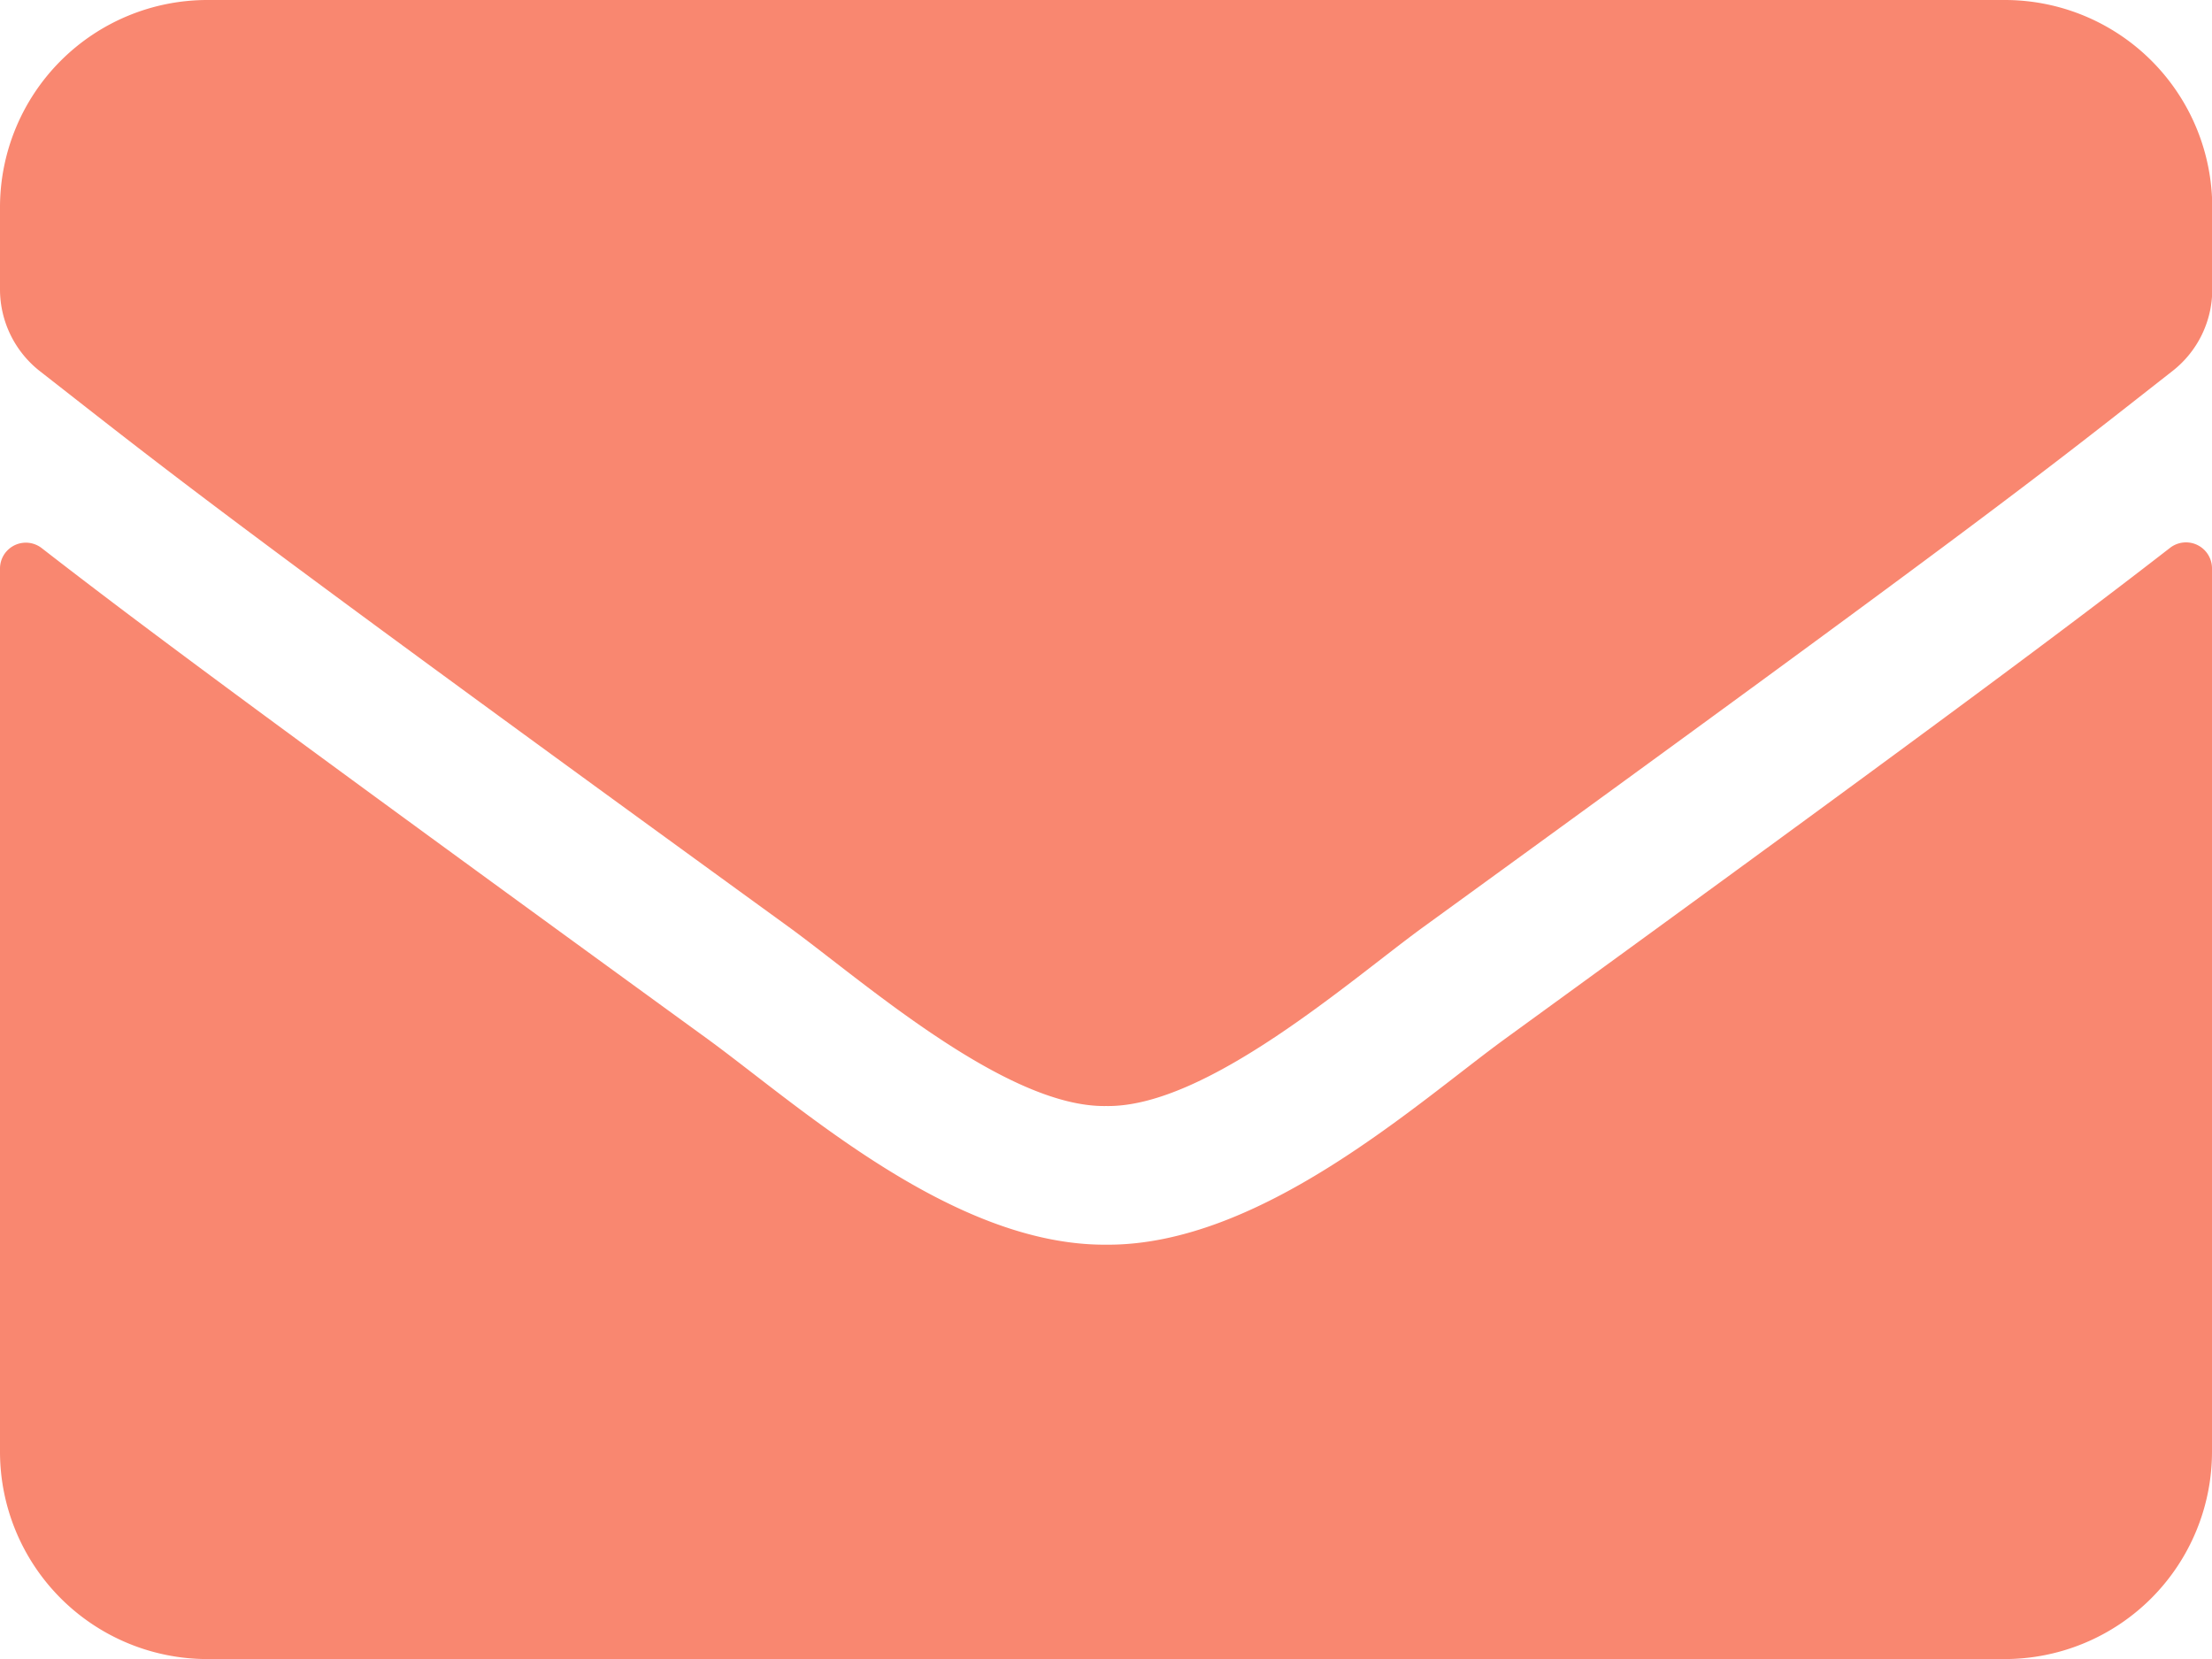 <svg xmlns="http://www.w3.org/2000/svg" width="44.493" height="33.37" viewBox="0 0 44.493 33.37">
  <path id="Icon_awesome-envelope" data-name="Icon awesome-envelope" d="M43.65,15.519a.523.523,0,0,1,.843.408V33.7a4.172,4.172,0,0,1-4.171,4.171H4.171A4.172,4.172,0,0,1,0,33.7V15.936a.52.52,0,0,1,.843-.408C2.79,17.04,5.37,18.96,14.234,25.4c1.834,1.338,4.927,4.154,8.012,4.136,3.1.026,6.257-2.85,8.021-4.136C39.131,18.96,41.7,17.031,43.65,15.519Zm-21.4,11.228c2.016.035,4.919-2.538,6.379-3.6,11.532-8.369,12.409-9.1,15.069-11.184a2.079,2.079,0,0,0,.8-1.642V8.671A4.172,4.172,0,0,0,40.322,4.5H4.171A4.172,4.172,0,0,0,0,8.671v1.651a2.092,2.092,0,0,0,.8,1.642c2.659,2.077,3.537,2.816,15.069,11.184C17.328,24.209,20.23,26.781,22.247,26.747Z" transform="translate(0 -4.5)" fill="#f98770"/>
</svg>
